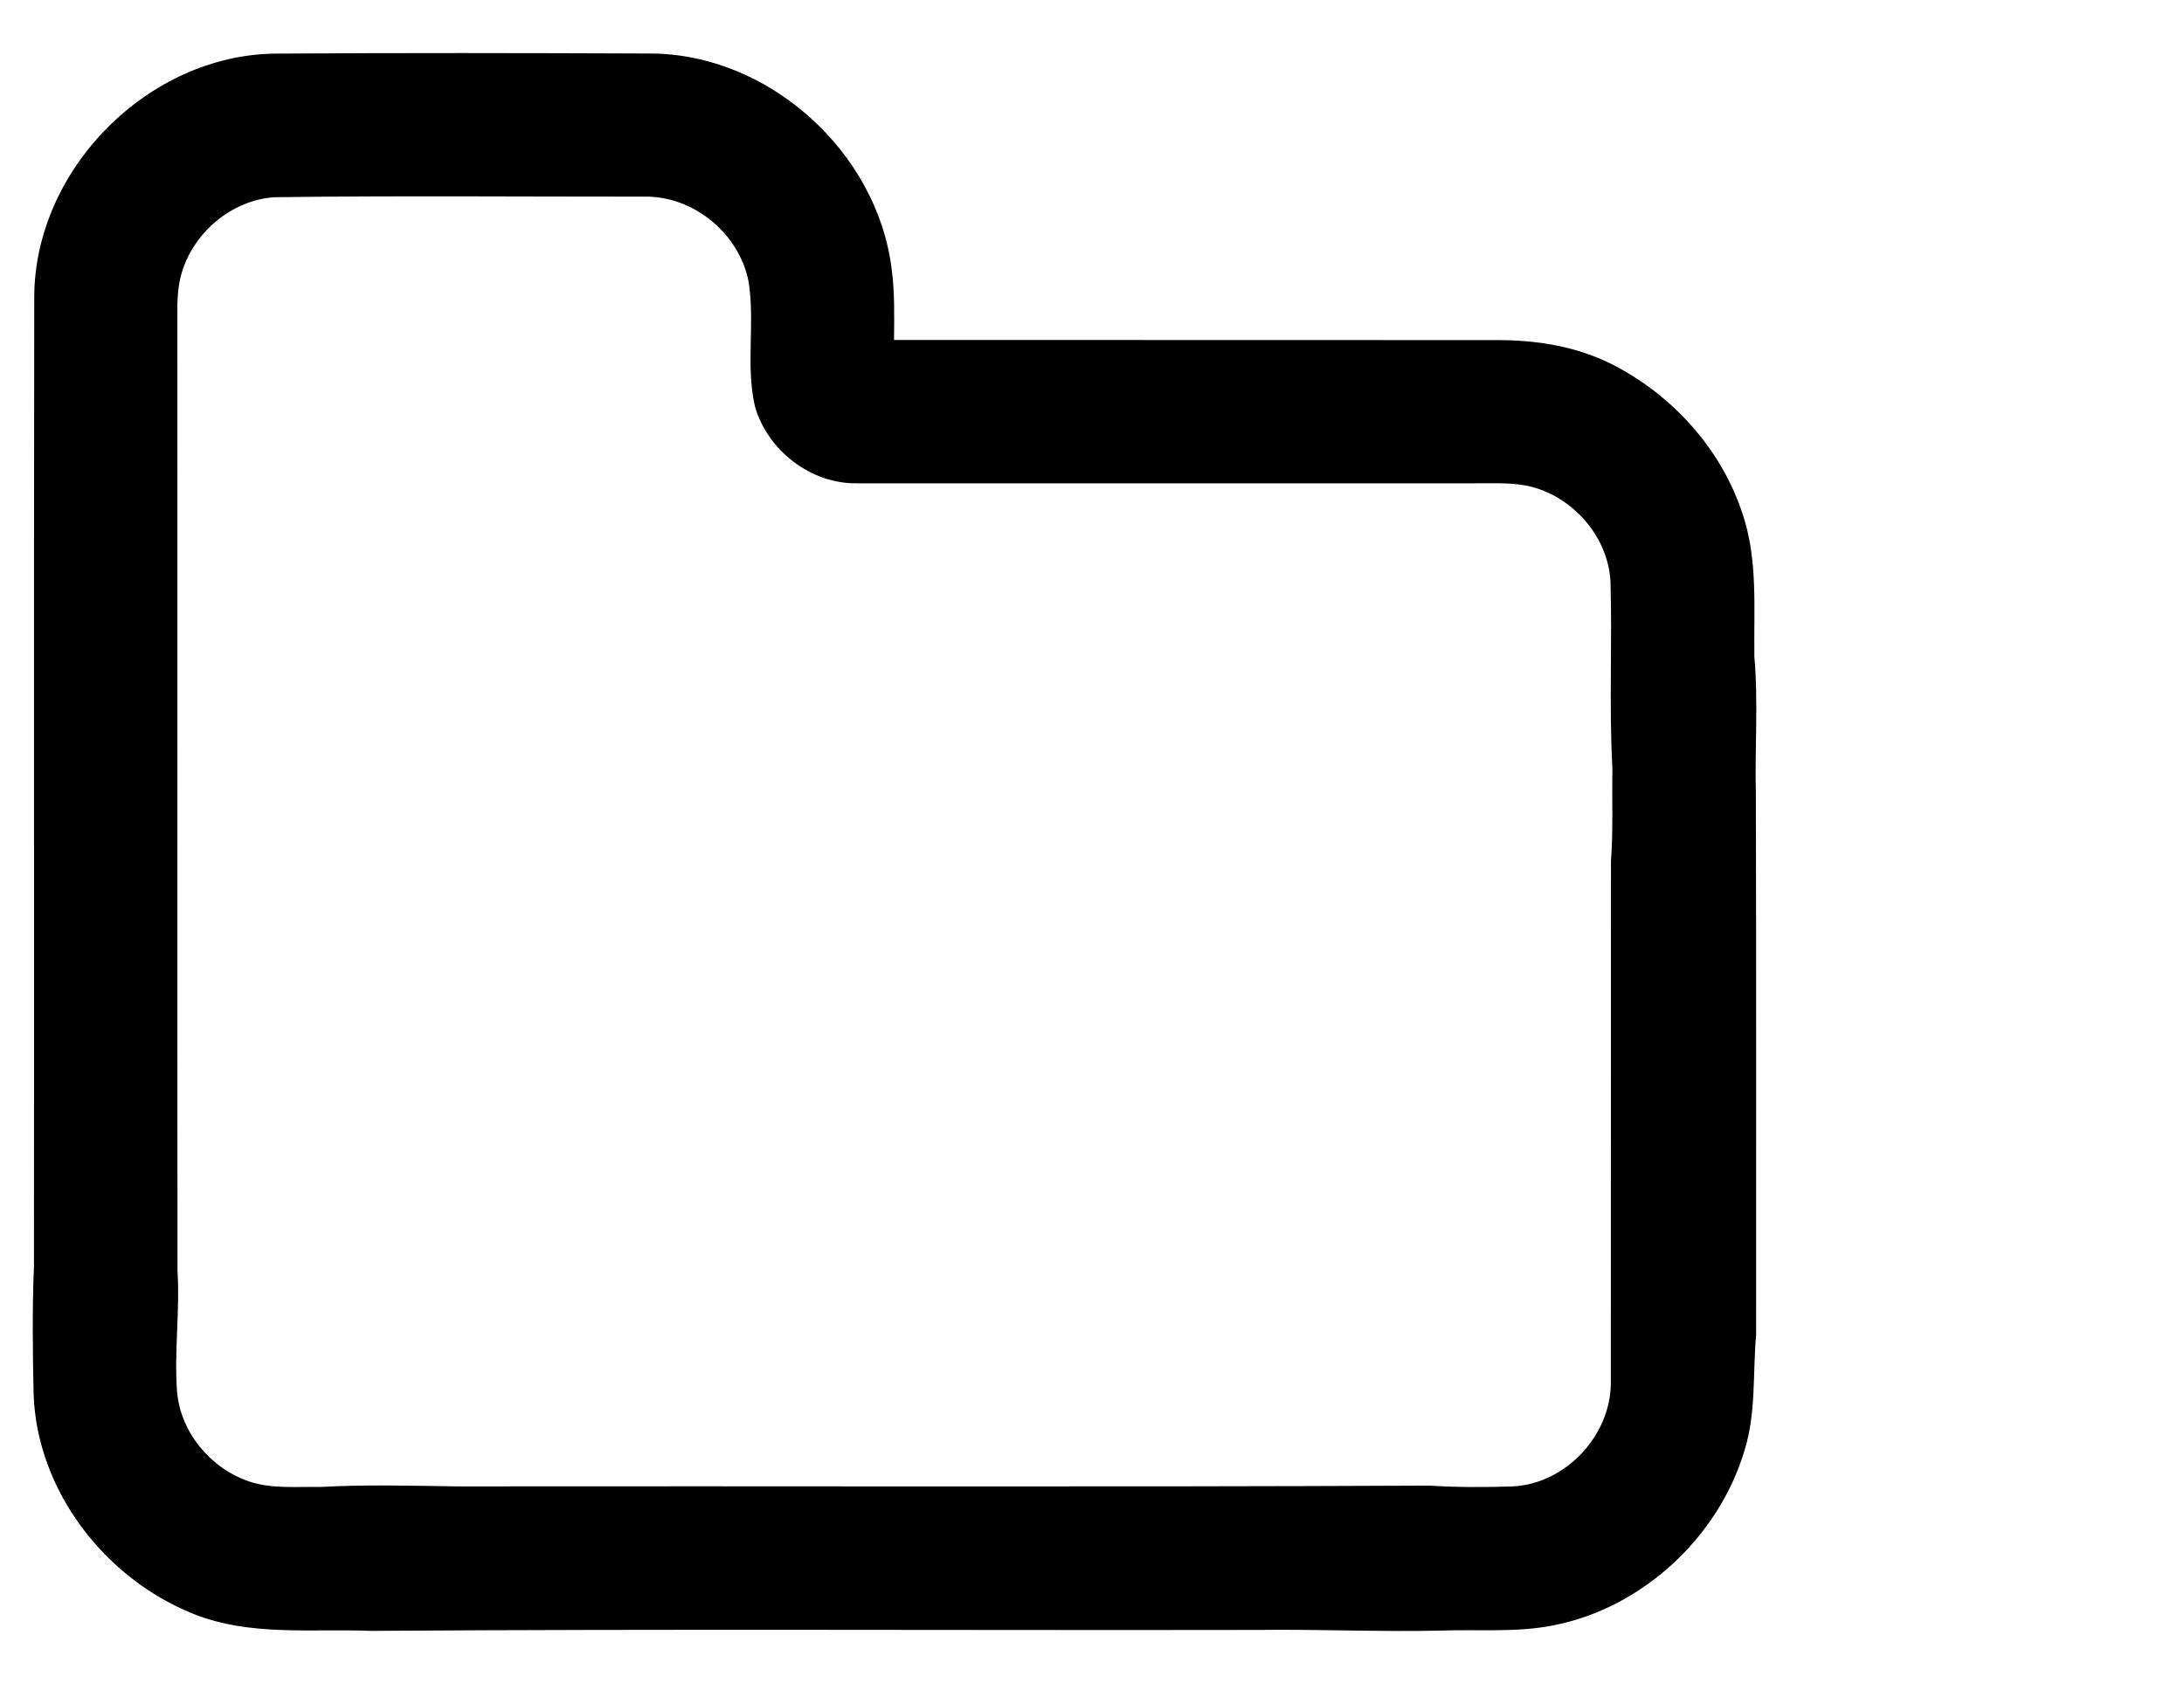 <?xml version="1.0" encoding="UTF-8" ?>
<!DOCTYPE svg PUBLIC "-//W3C//DTD SVG 1.1//EN" "http://www.w3.org/Graphics/SVG/1.1/DTD/svg11.dtd">
<svg width="512pt" height="398pt" viewBox="0 0 512 398" version="1.1" xmlns="http://www.w3.org/2000/svg">
<g id="#000000ff">
<path fill="#000000" opacity="1.00" d=" M 64.71 12.57 C 93.90 12.38 123.11 12.43 152.31 12.55 C 180.15 12.53 205.60 35.54 209.03 63.03 C 209.77 68.56 209.64 74.15 209.59 79.72 C 256.73 79.76 303.86 79.70 351.00 79.75 C 360.16 79.73 369.46 81.20 377.72 85.33 C 391.92 92.48 403.47 105.17 408.46 120.34 C 412.17 131.18 411.11 142.77 411.28 154.02 C 412.22 164.67 411.37 175.36 411.63 186.03 C 411.75 228.36 411.68 270.69 411.69 313.02 C 410.89 322.02 411.71 331.26 409.00 340.01 C 402.96 360.37 385.12 377.02 364.21 381.12 C 355.57 382.85 346.73 382.04 338.00 382.35 C 323.65 382.68 309.31 382.02 294.96 382.20 C 225.63 382.32 156.29 381.94 86.96 382.42 C 73.08 381.87 58.60 383.75 45.38 378.45 C 24.61 370.16 8.68 349.60 7.88 326.96 C 7.66 316.95 7.54 306.93 7.96 296.93 C 8.03 221.29 7.90 145.64 8.03 70.00 C 7.88 39.95 34.63 12.78 64.71 12.57 M 64.18 46.25 C 54.35 46.99 45.59 54.35 42.69 63.68 C 41.64 67.00 41.55 70.52 41.57 73.97 C 41.63 148.64 41.53 223.31 41.61 297.98 C 42.21 307.44 40.79 316.88 41.51 326.33 C 42.30 335.88 49.39 344.31 58.36 347.37 C 63.74 349.19 69.48 348.56 75.05 348.68 C 85.69 348.09 96.36 348.38 107.02 348.54 C 183.01 348.44 259.01 348.72 335.00 348.36 C 341.54 348.76 348.10 348.77 354.65 348.55 C 367.09 347.92 377.73 336.51 377.63 324.07 C 377.68 283.40 377.62 242.72 377.66 202.04 C 378.19 194.72 377.89 187.37 377.99 180.04 C 377.20 165.48 377.98 150.88 377.55 136.31 C 376.99 126.26 369.43 117.27 359.89 114.39 C 355.40 113.02 350.67 113.37 346.04 113.33 C 297.68 113.33 249.33 113.34 200.97 113.33 C 190.09 113.54 179.84 105.57 176.95 95.16 C 174.80 85.64 177.01 75.74 175.51 66.14 C 173.39 54.82 162.59 45.89 151.03 46.11 C 122.08 46.13 93.12 45.85 64.18 46.25 Z" />
</g>
</svg>
